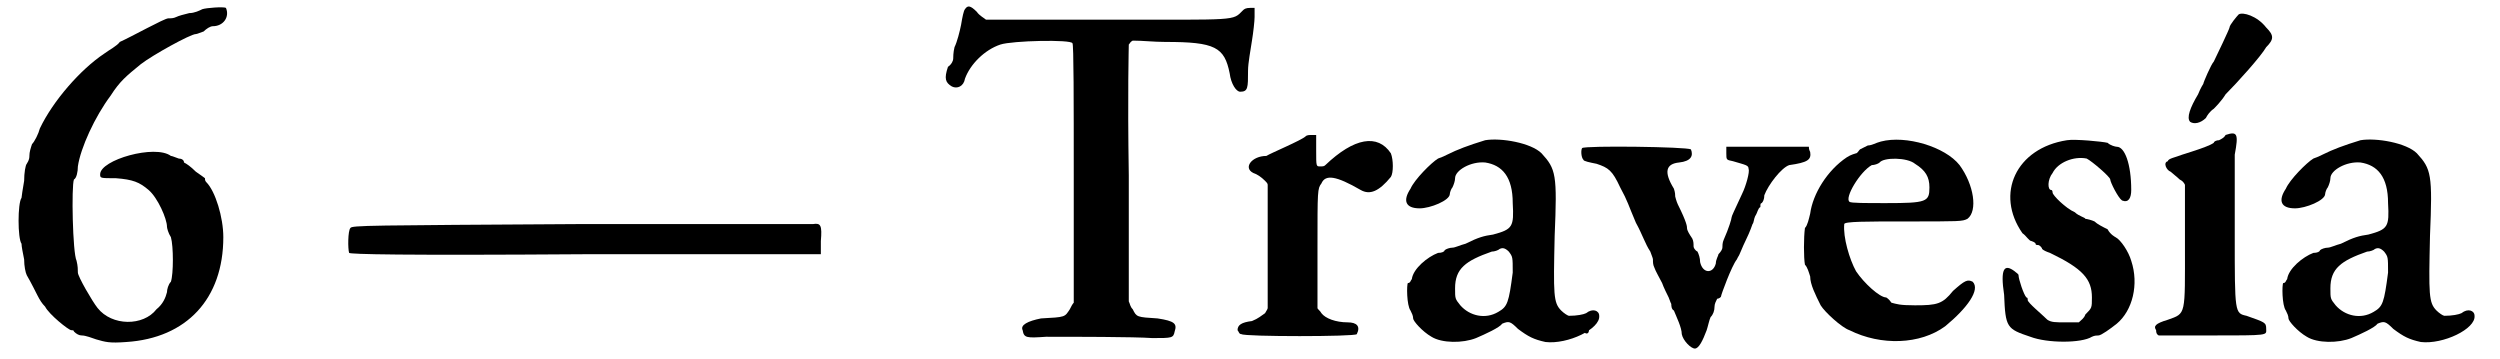 <?xml version='1.0' encoding='utf-8'?>
<svg xmlns="http://www.w3.org/2000/svg" xmlns:xlink="http://www.w3.org/1999/xlink" width="188px" height="27px" viewBox="0 0 1887 274" version="1.1">
<defs>
<path id="gl5130" d="M 144 3 C 142 4 138 6 134 6 C 130 7 126 8 124 9 C 122 10 120 10 118 10 C 115 10 90 24 81 28 C 79 31 73 34 69 37 C 51 49 30 73 20 94 C 19 98 16 104 14 106 C 13 109 12 112 12 115 C 12 116 12 118 10 121 C 9 122 8 128 8 134 C 7 140 6 146 6 147 C 3 151 3 178 6 182 C 6 184 7 189 8 194 C 8 199 9 204 10 206 C 18 220 19 225 24 230 C 27 236 42 248 44 248 C 45 248 46 248 46 249 C 48 251 50 252 52 252 C 55 252 60 254 63 255 C 70 257 73 258 86 257 C 132 254 160 224 160 177 C 160 162 154 142 147 135 C 146 134 146 133 146 132 C 146 132 142 129 139 127 C 135 123 132 121 130 120 C 130 118 128 117 126 117 C 123 116 121 115 120 115 C 108 106 66 118 66 129 C 66 132 66 132 78 132 C 91 133 96 135 103 141 C 110 147 117 163 117 169 C 117 170 118 174 120 177 C 122 184 122 205 120 211 C 118 213 117 217 117 219 C 116 223 114 228 109 232 C 99 245 75 245 64 231 C 60 226 49 207 49 204 C 49 202 49 199 48 195 C 45 189 44 138 46 133 C 48 132 49 127 49 123 C 51 109 62 85 74 69 C 81 58 86 54 97 45 C 106 38 135 22 139 22 C 140 22 142 21 145 20 C 147 18 150 16 152 16 C 160 16 165 9 162 2 C 160 1 147 2 144 3 z" fill="black"/><!-- width=172 height=264 -->
<path id="gl4869" d="M 178 3 C 16 4 4 4 3 6 C 1 8 1 22 2 25 C 3 26 40 27 183 26 C 242 26 302 26 362 26 C 362 22 362 20 362 16 C 363 4 362 2 356 3 C 354 3 273 3 178 3 z" fill="black"/><!-- width=369 height=33 -->
<path id="gl6920" d="M 16 7 C 15 8 14 13 13 19 C 12 24 10 32 8 36 C 7 40 7 44 7 45 C 7 46 6 49 3 51 C 0 60 1 63 6 66 C 10 68 15 66 16 60 C 20 49 31 38 43 34 C 52 31 97 30 98 33 C 99 33 99 79 99 133 C 99 165 99 198 99 231 C 98 232 97 234 96 236 C 92 242 93 242 74 243 C 64 245 58 248 60 252 C 61 258 63 258 78 257 C 99 257 145 257 159 258 C 174 258 175 258 176 253 C 178 247 176 245 163 243 C 147 242 147 242 144 236 C 142 234 142 232 141 230 C 141 198 141 166 141 134 C 140 69 141 37 141 34 C 142 33 142 32 144 31 C 152 31 160 32 169 32 C 207 32 214 36 218 56 C 219 64 223 70 226 70 C 232 70 232 67 232 54 C 232 48 234 38 235 31 C 236 25 237 16 237 13 C 237 10 237 8 237 6 C 236 6 235 6 234 6 C 230 6 229 7 228 8 C 220 16 225 15 126 15 C 75 15 34 15 32 15 C 31 14 27 12 25 9 C 20 4 18 4 16 7 z" fill="black"/><!-- width=245 height=264 -->
<path id="gl5645" d="M 55 3 C 52 6 28 16 25 18 C 14 18 7 27 15 31 C 18 32 21 34 24 37 C 25 38 26 39 26 40 C 26 56 26 72 26 87 C 26 103 26 118 26 134 C 26 135 25 136 24 138 C 21 140 19 142 14 144 C 6 145 3 147 3 151 C 4 152 4 154 6 154 C 8 156 93 156 94 154 C 97 148 94 145 87 145 C 78 145 70 142 67 138 C 66 136 64 135 64 134 C 64 120 64 104 64 88 C 64 44 64 43 67 39 C 70 32 78 33 97 44 C 104 48 111 45 120 34 C 122 31 122 21 120 16 C 110 1 92 4 70 25 C 69 26 68 26 66 26 C 63 26 63 26 63 14 C 63 10 63 6 63 2 C 62 2 61 2 60 2 C 58 2 56 2 55 3 z" fill="black"/><!-- width=129 height=163 -->
<path id="gl1" d="M 63 2 C 50 6 42 9 34 13 C 32 14 30 15 27 16 C 22 19 9 32 6 39 C 0 48 2 54 13 54 C 21 54 36 48 36 43 C 36 42 37 39 38 38 C 39 36 40 33 40 31 C 40 25 52 18 63 19 C 76 21 84 30 84 50 C 85 68 84 70 69 74 C 62 75 58 76 48 81 C 44 82 40 84 38 84 C 36 84 33 85 32 86 C 32 87 30 88 27 88 C 19 91 8 100 7 108 C 6 109 6 111 4 111 C 3 112 3 128 6 132 C 7 134 8 136 8 138 C 8 140 15 148 22 152 C 30 157 46 157 56 153 C 63 150 74 145 76 142 C 81 140 82 140 88 146 C 96 152 100 154 109 156 C 126 158 151 146 150 136 C 150 132 145 130 140 134 C 138 135 133 136 127 136 C 126 136 123 134 121 132 C 115 126 115 120 116 75 C 118 28 117 24 106 12 C 98 4 75 0 63 2 M 81 87 C 84 91 84 91 84 103 C 81 126 80 129 73 133 C 63 139 51 136 44 128 C 40 123 40 123 40 115 C 40 100 48 94 68 87 C 70 87 73 86 74 85 C 76 84 78 84 81 87 z" fill="black"/><!-- width=159 height=164 -->
<path id="gl6921" d="M 2 3 C 1 4 1 10 3 12 C 3 13 8 14 13 15 C 22 18 25 20 31 33 C 37 44 37 46 43 60 C 48 69 50 76 54 82 C 55 85 56 87 56 88 C 56 90 56 92 57 94 C 58 97 61 102 63 106 C 64 109 67 115 68 117 C 69 120 70 122 70 122 C 70 123 70 126 72 127 C 74 132 78 140 78 145 C 79 150 85 156 88 156 C 91 156 94 150 97 142 C 98 139 99 134 100 132 C 102 130 103 127 103 124 C 103 122 104 120 105 118 C 106 118 108 117 108 116 C 108 115 116 93 120 88 C 120 88 121 86 121 86 C 122 85 124 79 127 73 C 130 67 132 61 132 61 C 133 60 133 57 134 55 C 136 52 136 49 138 48 C 138 46 138 45 139 45 C 140 44 141 42 141 39 C 144 31 154 18 160 16 C 174 14 177 12 176 6 C 175 4 175 3 175 2 C 164 2 154 2 144 2 C 133 2 123 2 112 2 C 112 3 112 6 112 7 C 112 12 112 12 117 13 C 127 16 129 16 129 19 C 130 21 127 32 124 38 C 118 51 116 55 116 56 C 116 57 114 64 110 73 C 109 75 109 78 109 79 C 109 80 108 82 106 84 C 106 85 104 88 104 91 C 102 99 94 99 92 90 C 92 87 91 84 90 82 C 88 81 87 79 87 78 C 87 76 87 74 86 72 C 84 69 82 66 82 64 C 82 63 82 60 75 46 C 74 44 73 40 73 40 C 73 39 73 37 72 34 C 64 21 66 15 76 14 C 85 13 87 9 85 4 C 82 2 4 1 2 3 M 3 138 C 3 139 3 141 3 142 C 4 146 8 145 7 141 C 7 138 4 136 3 138 z" fill="black"/><!-- width=183 height=164 -->
<path id="gl4874" d="M 62 3 C 58 4 55 6 52 6 C 50 7 48 8 46 9 C 45 10 44 12 43 12 C 43 12 39 13 36 15 C 21 25 10 43 8 58 C 7 62 6 67 4 69 C 3 76 3 92 4 97 C 6 99 7 103 8 106 C 8 112 12 120 16 128 C 19 133 32 145 38 147 C 62 159 92 158 111 144 C 128 130 138 116 132 110 C 128 108 126 109 117 117 C 109 127 105 128 88 128 C 76 128 74 127 70 126 C 68 123 66 122 66 122 C 61 122 49 111 43 102 C 38 93 33 76 34 66 C 34 64 51 64 80 64 C 123 64 124 64 128 62 C 136 56 133 36 122 21 C 111 7 81 -2 62 3 M 88 20 C 96 25 99 30 99 38 C 99 49 97 50 66 50 C 50 50 39 50 38 49 C 34 46 46 26 55 21 C 57 21 60 20 61 19 C 64 15 82 15 88 20 z" fill="black"/><!-- width=145 height=164 -->
<path id="gl6664" d="M 55 2 C 16 8 0 43 21 73 C 24 75 26 79 28 79 C 28 79 31 80 31 81 C 31 82 32 82 33 82 C 34 82 36 84 36 85 C 37 86 39 87 42 88 C 67 100 74 108 74 122 C 74 130 74 130 69 135 C 68 138 66 139 64 141 C 61 141 57 141 54 141 C 46 141 43 141 40 139 C 36 135 25 126 25 124 C 25 123 25 122 24 122 C 22 120 18 108 18 105 C 18 104 16 103 15 102 C 7 96 4 100 7 120 C 8 145 9 146 27 152 C 40 157 66 157 74 152 C 76 151 78 151 79 151 C 81 151 88 146 93 142 C 105 132 110 112 104 94 C 102 87 96 78 92 76 C 92 76 88 74 86 70 C 82 68 78 66 76 64 C 74 63 70 62 69 62 C 69 61 64 60 61 57 C 54 54 44 44 44 42 C 44 40 43 40 43 40 C 40 40 40 32 44 27 C 48 19 60 14 70 16 C 74 18 88 30 88 32 C 88 34 94 46 97 48 C 102 50 104 46 104 40 C 104 20 99 7 93 7 C 92 7 88 6 86 4 C 82 3 61 1 55 2 z" fill="black"/><!-- width=115 height=163 -->
<path id="gl6922" d="M 67 2 C 66 3 60 10 60 12 C 60 13 50 34 48 38 C 46 40 40 54 40 55 C 40 55 38 58 36 63 C 30 73 27 81 30 84 C 33 86 38 85 42 81 C 43 79 45 76 48 74 C 49 73 54 68 57 63 C 66 54 84 34 88 27 C 94 21 94 18 88 12 C 81 3 70 0 67 2 M 57 94 C 56 96 54 97 52 98 C 50 98 48 99 48 100 C 45 102 40 104 24 109 C 19 111 13 112 13 114 C 9 115 12 121 15 122 C 16 123 20 126 22 128 C 24 129 25 130 26 132 C 26 147 26 163 26 178 C 26 232 27 230 13 235 C 3 238 2 240 4 243 C 4 244 4 246 6 247 C 19 247 32 247 45 247 C 91 247 88 247 88 242 C 88 237 87 237 73 232 C 64 230 64 230 64 171 C 64 144 64 115 64 109 C 67 93 66 91 57 94 z" fill="black"/><!-- width=102 height=255 -->
<path id="gl2" d="M 63 2 C 50 6 42 9 34 13 C 32 14 30 15 27 16 C 22 19 9 32 6 39 C 0 48 2 54 13 54 C 21 54 36 48 36 43 C 36 42 37 39 38 38 C 39 36 40 33 40 31 C 40 25 52 18 63 19 C 76 21 84 30 84 50 C 85 68 84 70 69 74 C 62 75 58 76 48 81 C 44 82 40 84 38 84 C 36 84 33 85 32 86 C 32 87 30 88 27 88 C 19 91 8 100 7 108 C 6 109 6 111 4 111 C 3 112 3 128 6 132 C 7 134 8 136 8 138 C 8 140 15 148 22 152 C 30 157 46 157 56 153 C 63 150 74 145 76 142 C 81 140 82 140 88 146 C 96 152 100 154 109 156 C 126 158 151 146 150 136 C 150 132 145 130 140 134 C 138 135 133 136 127 136 C 126 136 123 134 121 132 C 115 126 115 120 116 75 C 118 28 117 24 106 12 C 98 4 75 0 63 2 M 81 87 C 84 91 84 91 84 103 C 81 126 80 129 73 133 C 63 139 51 136 44 128 C 40 123 40 123 40 115 C 40 100 48 94 68 87 C 70 87 73 86 74 85 C 76 84 78 84 81 87 z" fill="black"/><!-- width=159 height=164 -->
</defs>
<use xlink:href="#gl5130" x="0" y="4"/>
<use xlink:href="#gl4869" x="254" y="168"/>
<use xlink:href="#gl6920" x="710" y="0"/>
<use xlink:href="#gl5645" x="931" y="101"/>
<use xlink:href="#gl1" x="1060" y="105"/>
<use xlink:href="#gl6921" x="1195" y="110"/>
<use xlink:href="#gl4874" x="1363" y="105"/>
<use xlink:href="#gl6664" x="1512" y="105"/>
<use xlink:href="#gl6922" x="1631" y="9"/>
<use xlink:href="#gl2" x="1728" y="105"/>
</svg>
